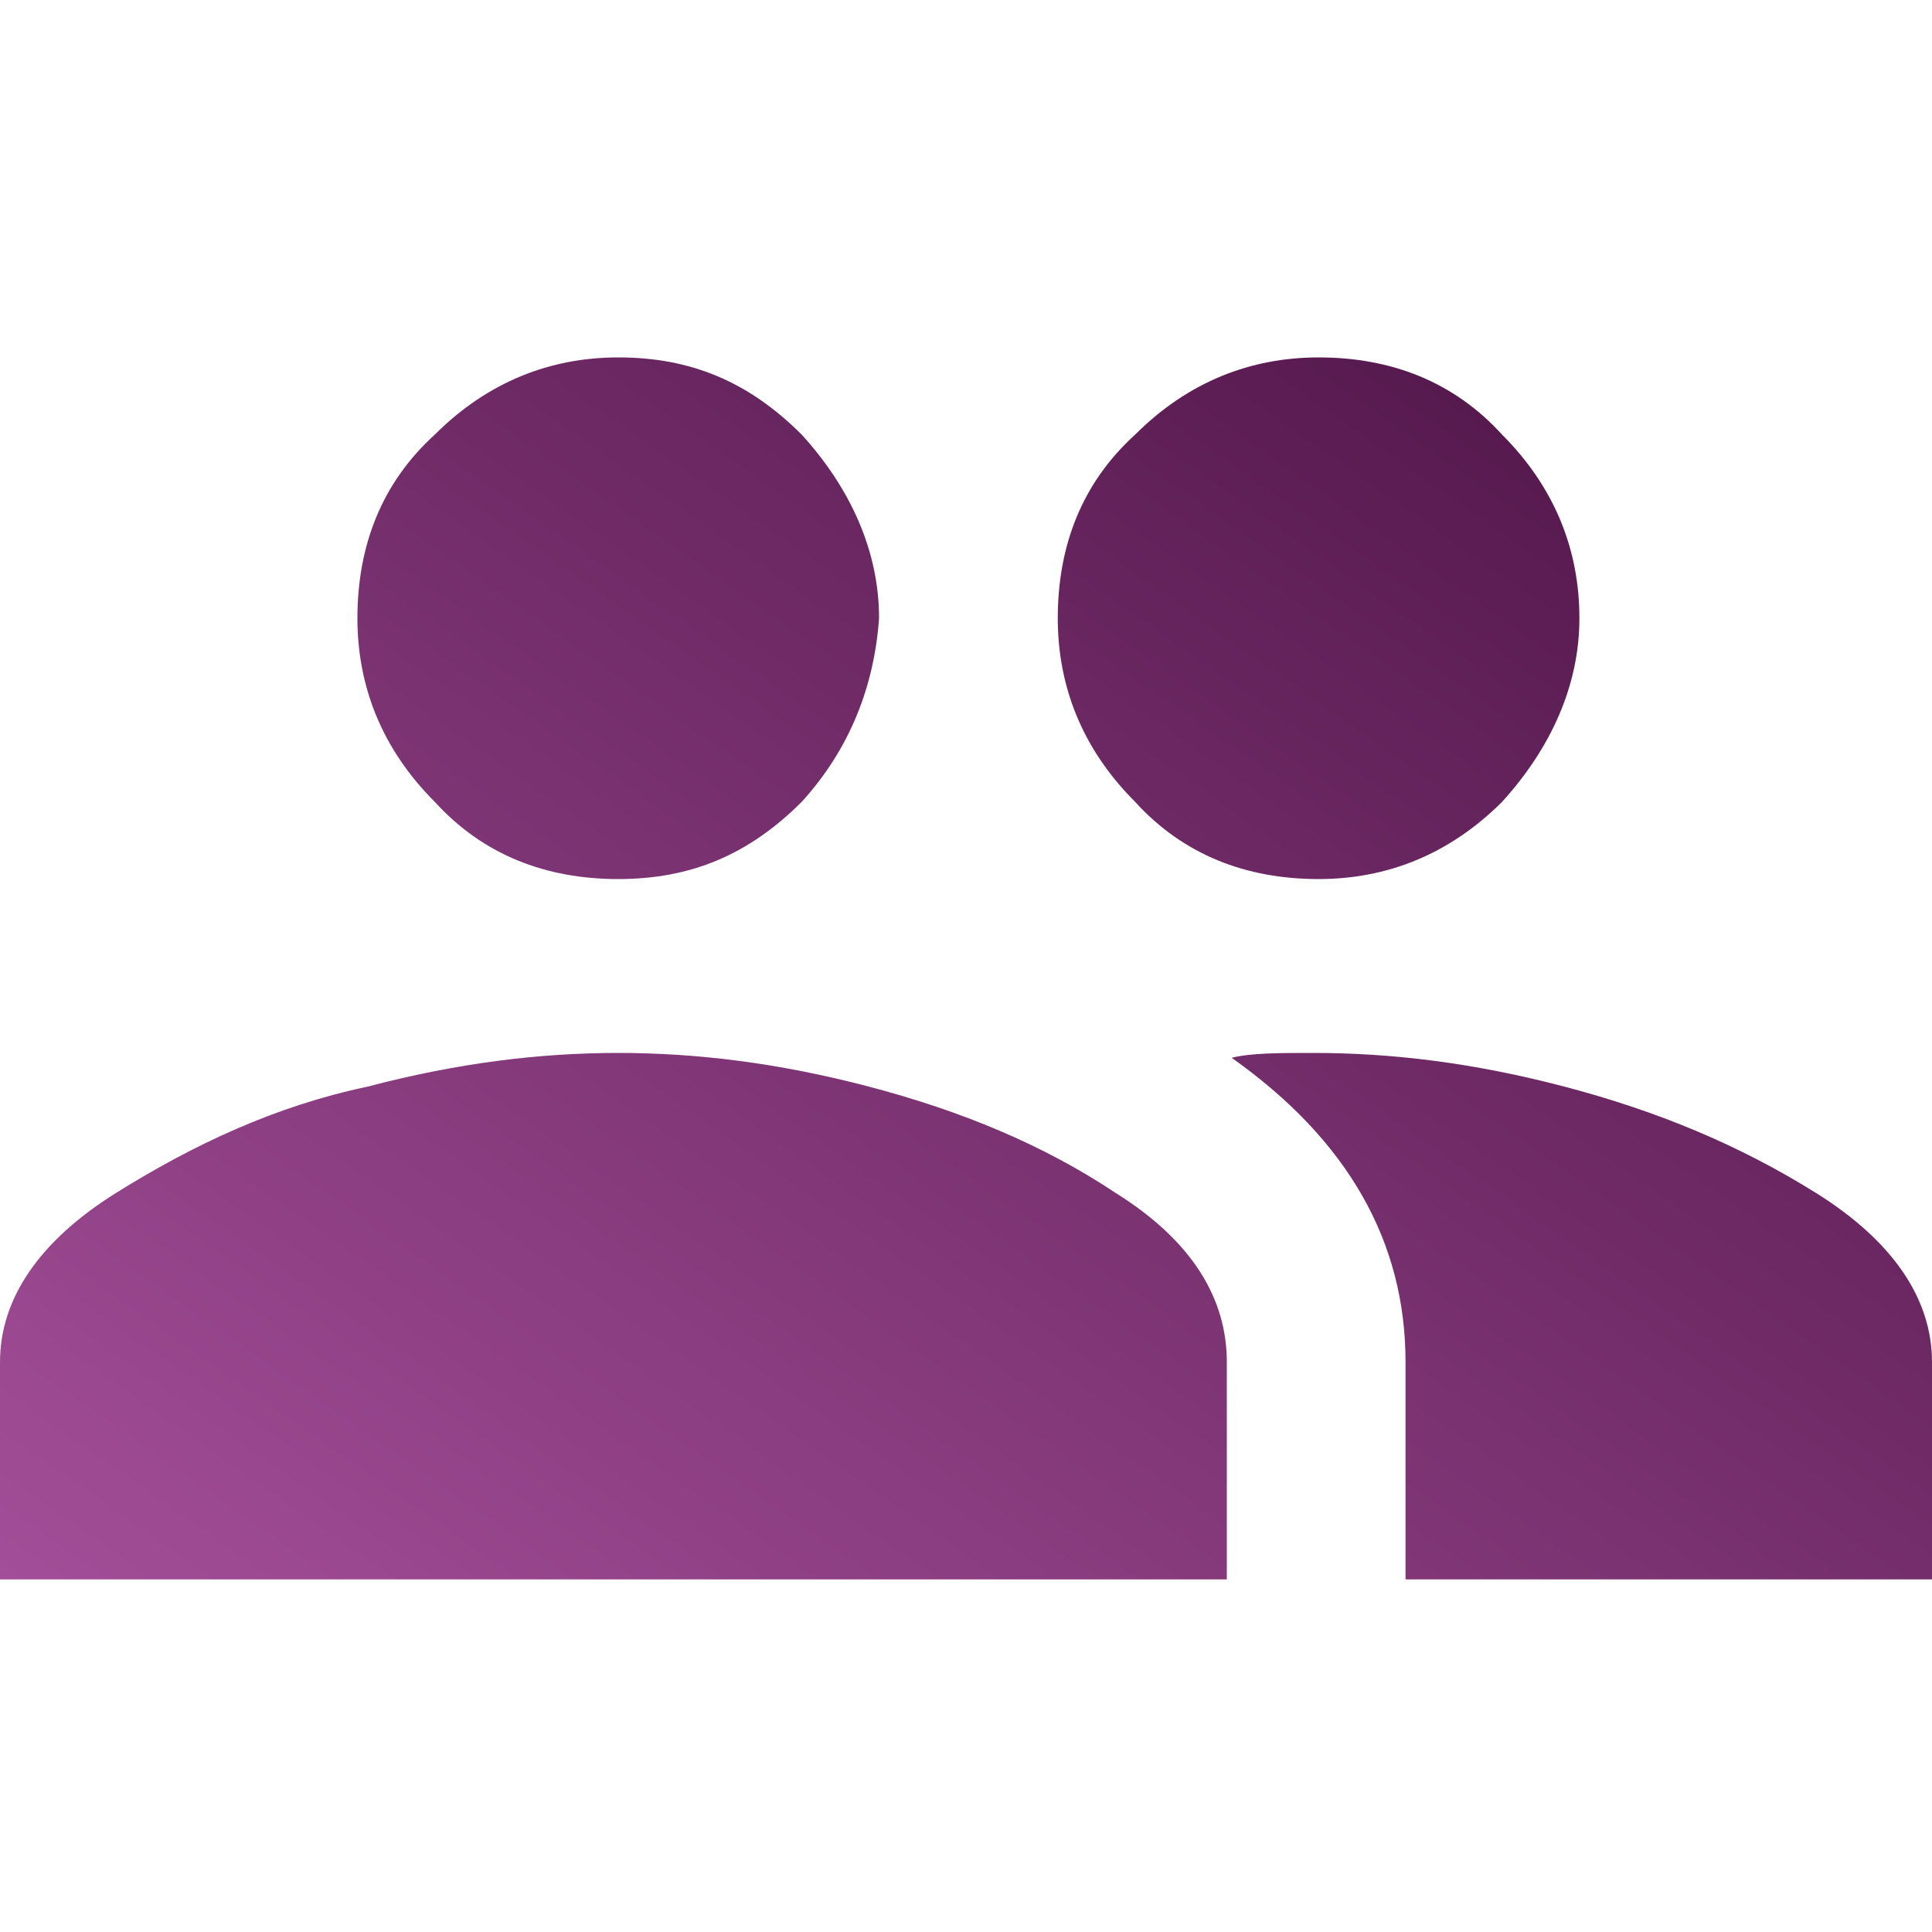 <?xml version="1.0" encoding="utf-8"?>
<!-- Generator: Adobe Illustrator 19.0.0, SVG Export Plug-In . SVG Version: 6.00 Build 0)  -->
<svg version="1.1" id="Layer_1" xmlns="http://www.w3.org/2000/svg" xmlns:xlink="http://www.w3.org/1999/xlink" x="0px" y="0px"
	 viewBox="0 0 40 40" style="enable-background:new 0 0 40 40;" xml:space="preserve">
<style type="text/css">
	.st0{fill:url(#XMLID_3_);}
</style>
<g id="XMLID_2_">
	<linearGradient id="XMLID_3_" gradientUnits="userSpaceOnUse" x1="10.801" y1="40.244" x2="32.231" y2="9.639">
		<stop  offset="0" style="stop-color:#A34E98"/>
		<stop  offset="1" style="stop-color:#571A4F"/>
	</linearGradient>
	<path id="XMLID_8_" class="st0" d="M7.6,22.5c1.9-0.5,3.6-0.7,5.2-0.7c1.6,0,3.3,0.2,5.2,0.7c1.9,0.5,3.6,1.2,5.1,2.2
		c1.6,1,2.3,2.2,2.3,3.5v4.5H0v-4.5c0-1.3,0.8-2.5,2.4-3.5C4,23.7,5.7,22.9,7.6,22.5z M16.6,16.6c-1.1,1.1-2.3,1.6-3.8,1.6
		c-1.5,0-2.8-0.5-3.8-1.6c-1.1-1.1-1.6-2.4-1.6-3.8c0-1.5,0.5-2.8,1.6-3.8c1.1-1.1,2.4-1.6,3.8-1.6c1.5,0,2.7,0.5,3.8,1.6
		c1,1.1,1.6,2.4,1.6,3.8C18.1,14.2,17.6,15.5,16.6,16.6z M31.1,16.6c-1.1,1.1-2.4,1.6-3.8,1.6c-1.5,0-2.8-0.5-3.8-1.6
		c-1.1-1.1-1.6-2.4-1.6-3.8c0-1.5,0.5-2.8,1.6-3.8c1.1-1.1,2.4-1.6,3.8-1.6c1.5,0,2.8,0.5,3.8,1.6c1.1,1.1,1.6,2.4,1.6,3.8
		C32.7,14.2,32.1,15.5,31.1,16.6z M27.2,21.8c1.6,0,3.3,0.2,5.2,0.7c1.9,0.5,3.6,1.2,5.2,2.2c1.6,1,2.4,2.2,2.4,3.5v4.5H29.1v-4.5
		c0-2.5-1.2-4.6-3.6-6.3C25.9,21.8,26.5,21.8,27.2,21.8z"/>
</g>
</svg>

